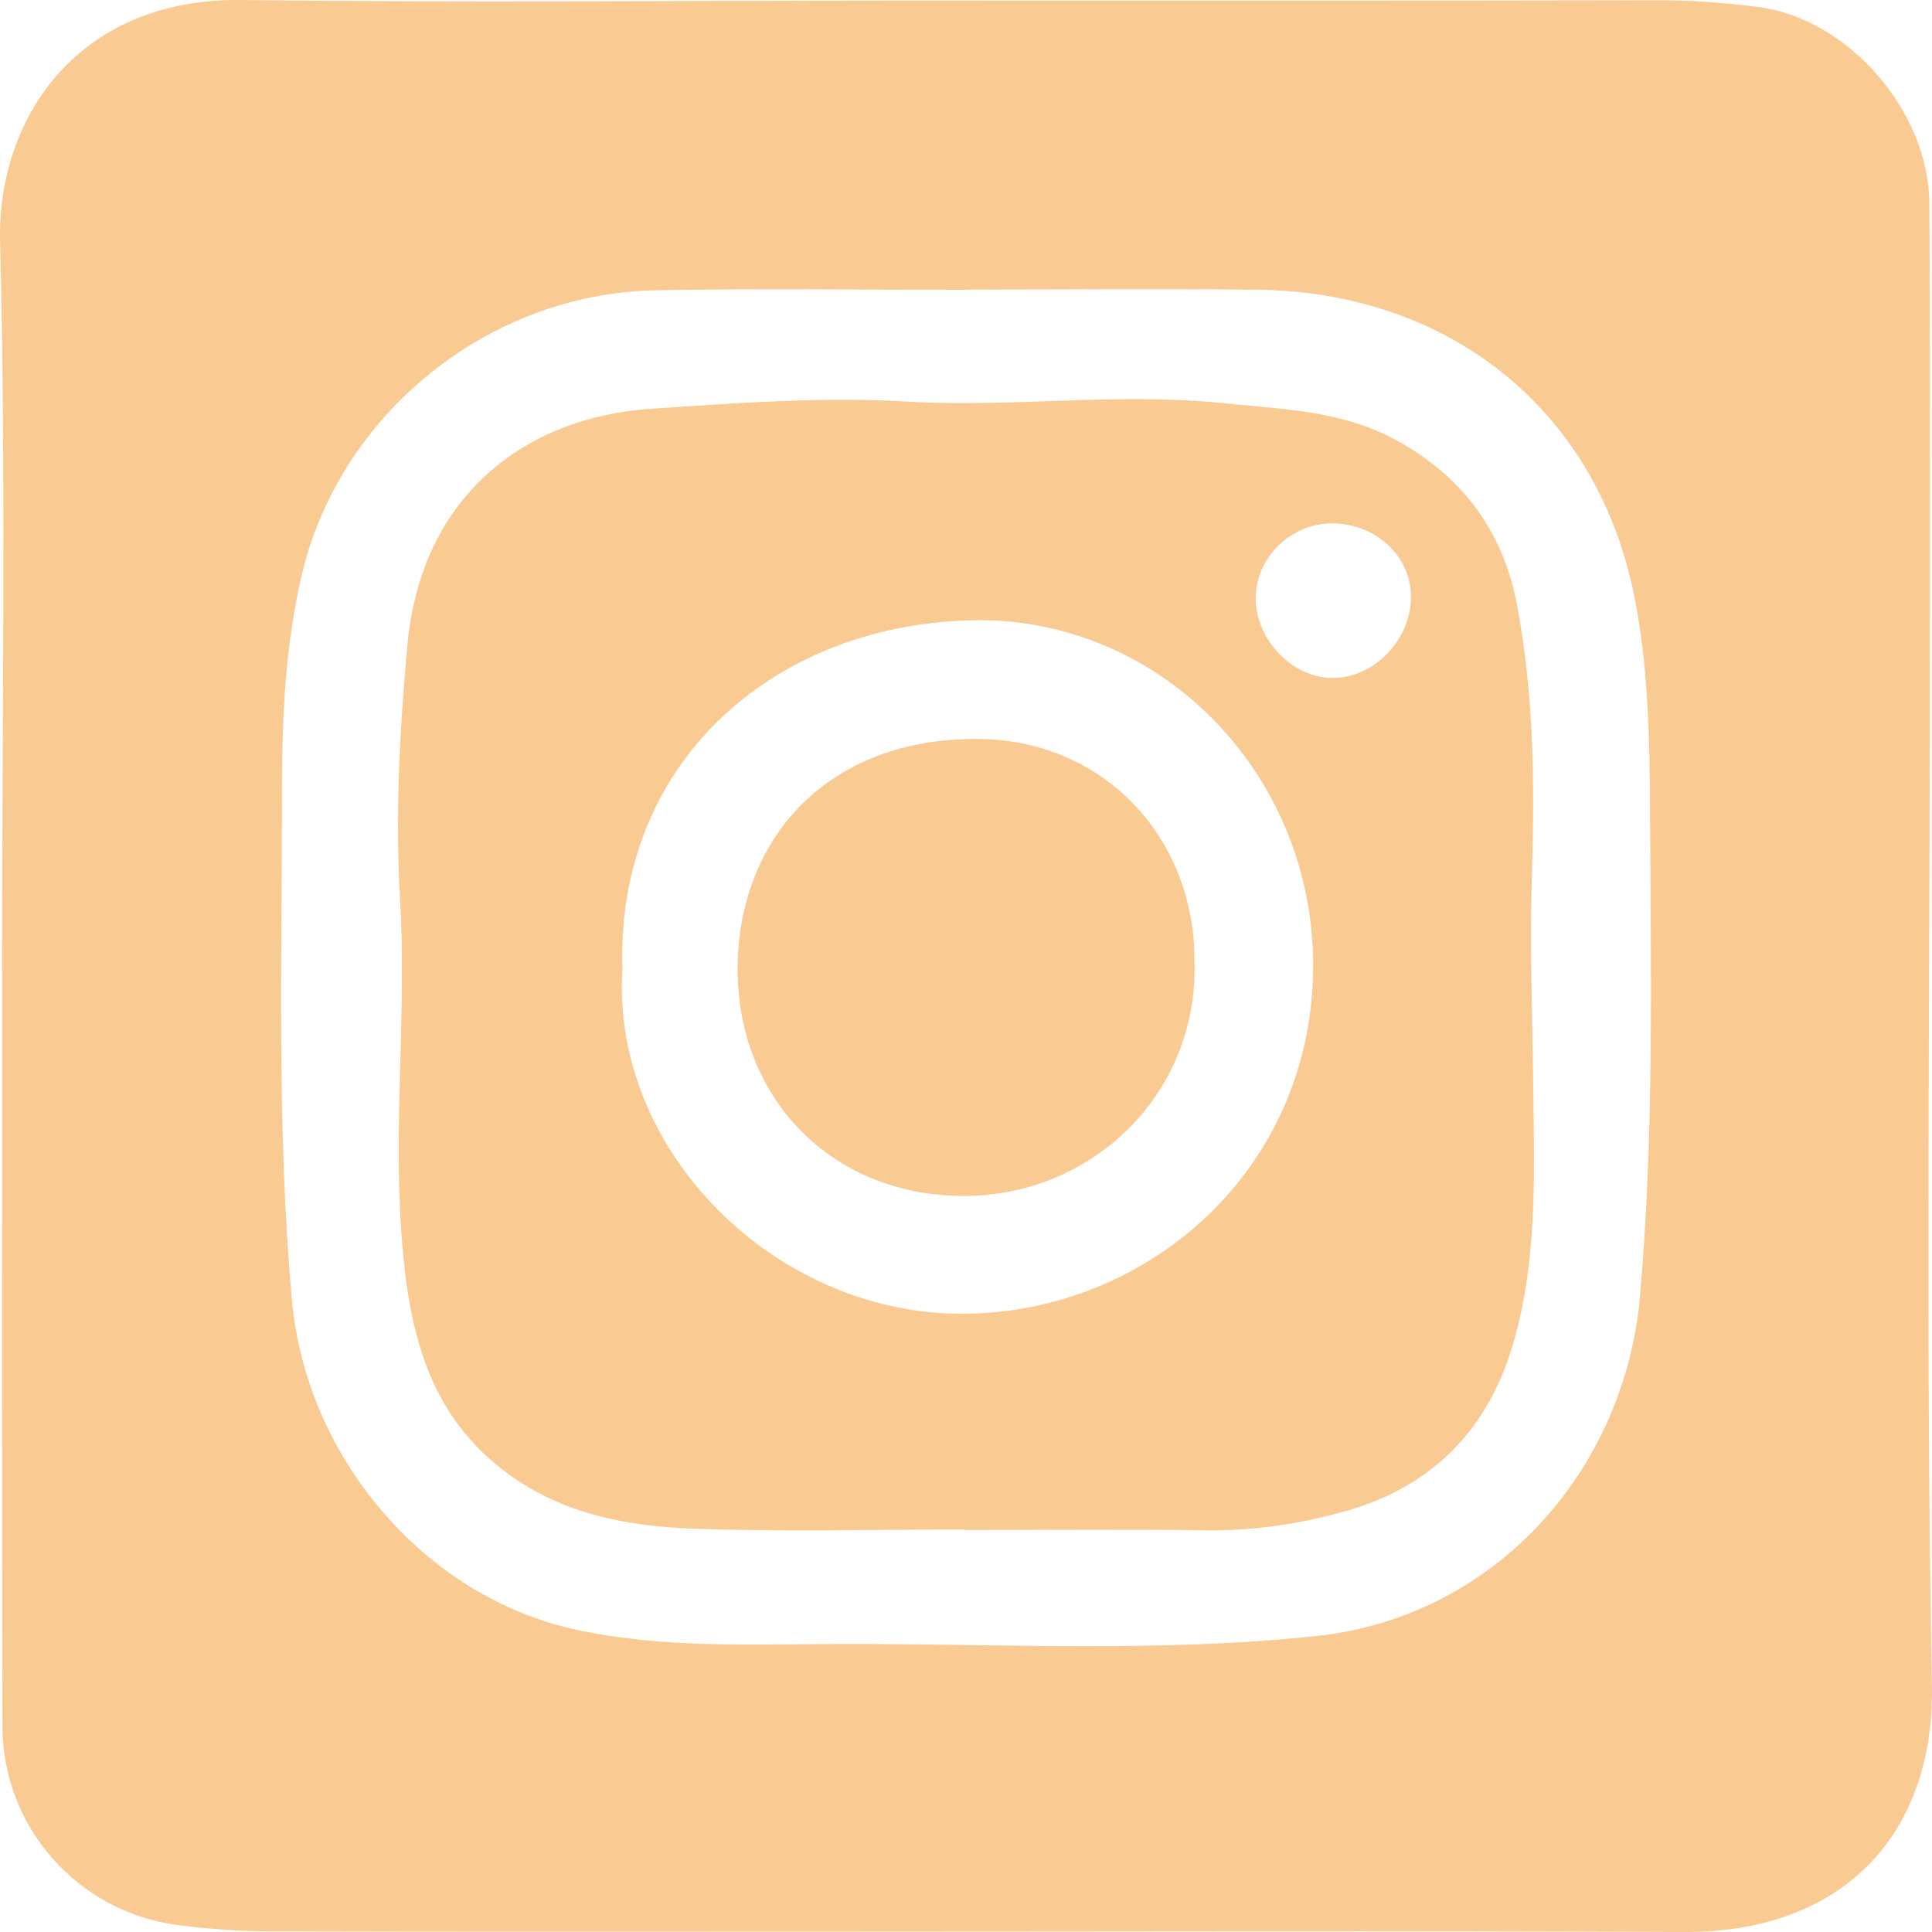 <svg width="60" height="60" viewBox="0 0 60 60" fill="none" xmlns="http://www.w3.org/2000/svg">
<path d="M0.062 30.119C0.062 22.574 0.194 15.02 0.002 7.478C-0.087 3.718 2.379 -0.063 7.495 0.001C14.249 0.082 21.004 0.022 27.754 0.018C35.681 0.018 43.605 0.026 51.533 0.009C52.57 0.009 53.594 0.086 54.613 0.218C57.378 0.575 59.896 3.429 59.917 6.309C59.951 11.021 59.93 15.734 59.934 20.447C59.934 31.076 59.798 41.71 59.998 52.335C60.084 56.937 57.263 60.025 52.288 60C43.439 59.957 34.585 59.987 25.735 59.987C19.975 59.987 14.219 59.996 8.459 59.979C7.469 59.979 6.471 59.91 5.485 59.779C2.405 59.362 0.083 56.737 0.075 53.615C0.054 45.785 0.066 37.954 0.066 30.124H0.062V30.119ZM30.079 8.993C30.079 8.993 30.079 8.997 30.079 9.001C26.845 9.001 23.611 8.954 20.376 9.014C15.171 9.107 10.529 12.85 9.359 17.904C8.865 20.047 8.758 22.259 8.758 24.445C8.758 29.754 8.591 35.066 9.065 40.374C9.5 45.211 13.131 49.579 17.893 50.612C20.564 51.191 23.269 51.063 25.966 51.055C30.937 51.038 35.925 51.336 40.883 50.808C46.378 50.225 50.458 45.721 50.935 40.226C51.371 35.198 51.268 30.175 51.243 25.147C51.23 22.889 51.187 20.579 50.726 18.38C49.519 12.642 44.936 9.065 39.039 8.997C36.053 8.963 33.066 8.993 30.083 8.993H30.079Z" fill="#F9CA92"/>
<path d="M29.951 47.499C27.144 47.499 24.332 47.575 21.529 47.474C19.502 47.401 17.509 47.031 15.794 45.781C13.229 43.913 12.675 41.204 12.466 38.294C12.218 34.828 12.628 31.357 12.423 27.899C12.27 25.27 12.415 22.667 12.649 20.064C13.067 15.377 16.34 12.957 20.197 12.697C22.855 12.519 25.501 12.315 28.172 12.472C31.432 12.663 34.704 12.183 37.968 12.519C39.799 12.71 41.655 12.74 43.34 13.659C45.41 14.786 46.677 16.483 47.112 18.784C47.641 21.578 47.663 24.403 47.573 27.236C47.505 29.392 47.59 31.553 47.616 33.714C47.646 36.461 47.765 39.264 46.929 41.935C46.139 44.462 44.428 46.176 41.83 46.916C40.388 47.329 38.924 47.546 37.414 47.525C34.926 47.49 32.439 47.516 29.947 47.516C29.947 47.516 29.947 47.508 29.947 47.503L29.951 47.499ZM19.327 30.136C18.998 35.755 24.063 40.796 29.866 40.8C35.592 40.8 40.797 36.359 40.78 29.945C40.763 23.943 35.938 19.086 30.088 19.265C23.897 19.452 19.096 23.786 19.331 30.141L19.327 30.136ZM39.001 18.461C38.929 19.745 40.029 20.996 41.292 21.051C42.555 21.111 43.733 20.005 43.814 18.678C43.895 17.41 42.88 16.343 41.519 16.258C40.226 16.177 39.074 17.18 39.001 18.461Z" fill="#F9CA92"/>
<path d="M37.098 29.919C37.188 34.003 33.894 37.167 29.874 37.142C25.74 37.112 22.791 33.994 22.911 29.856C23.022 25.994 25.714 22.931 30.352 22.948C34.227 22.961 37.132 25.968 37.098 29.919Z" fill="#F9CA92"/>
</svg>
